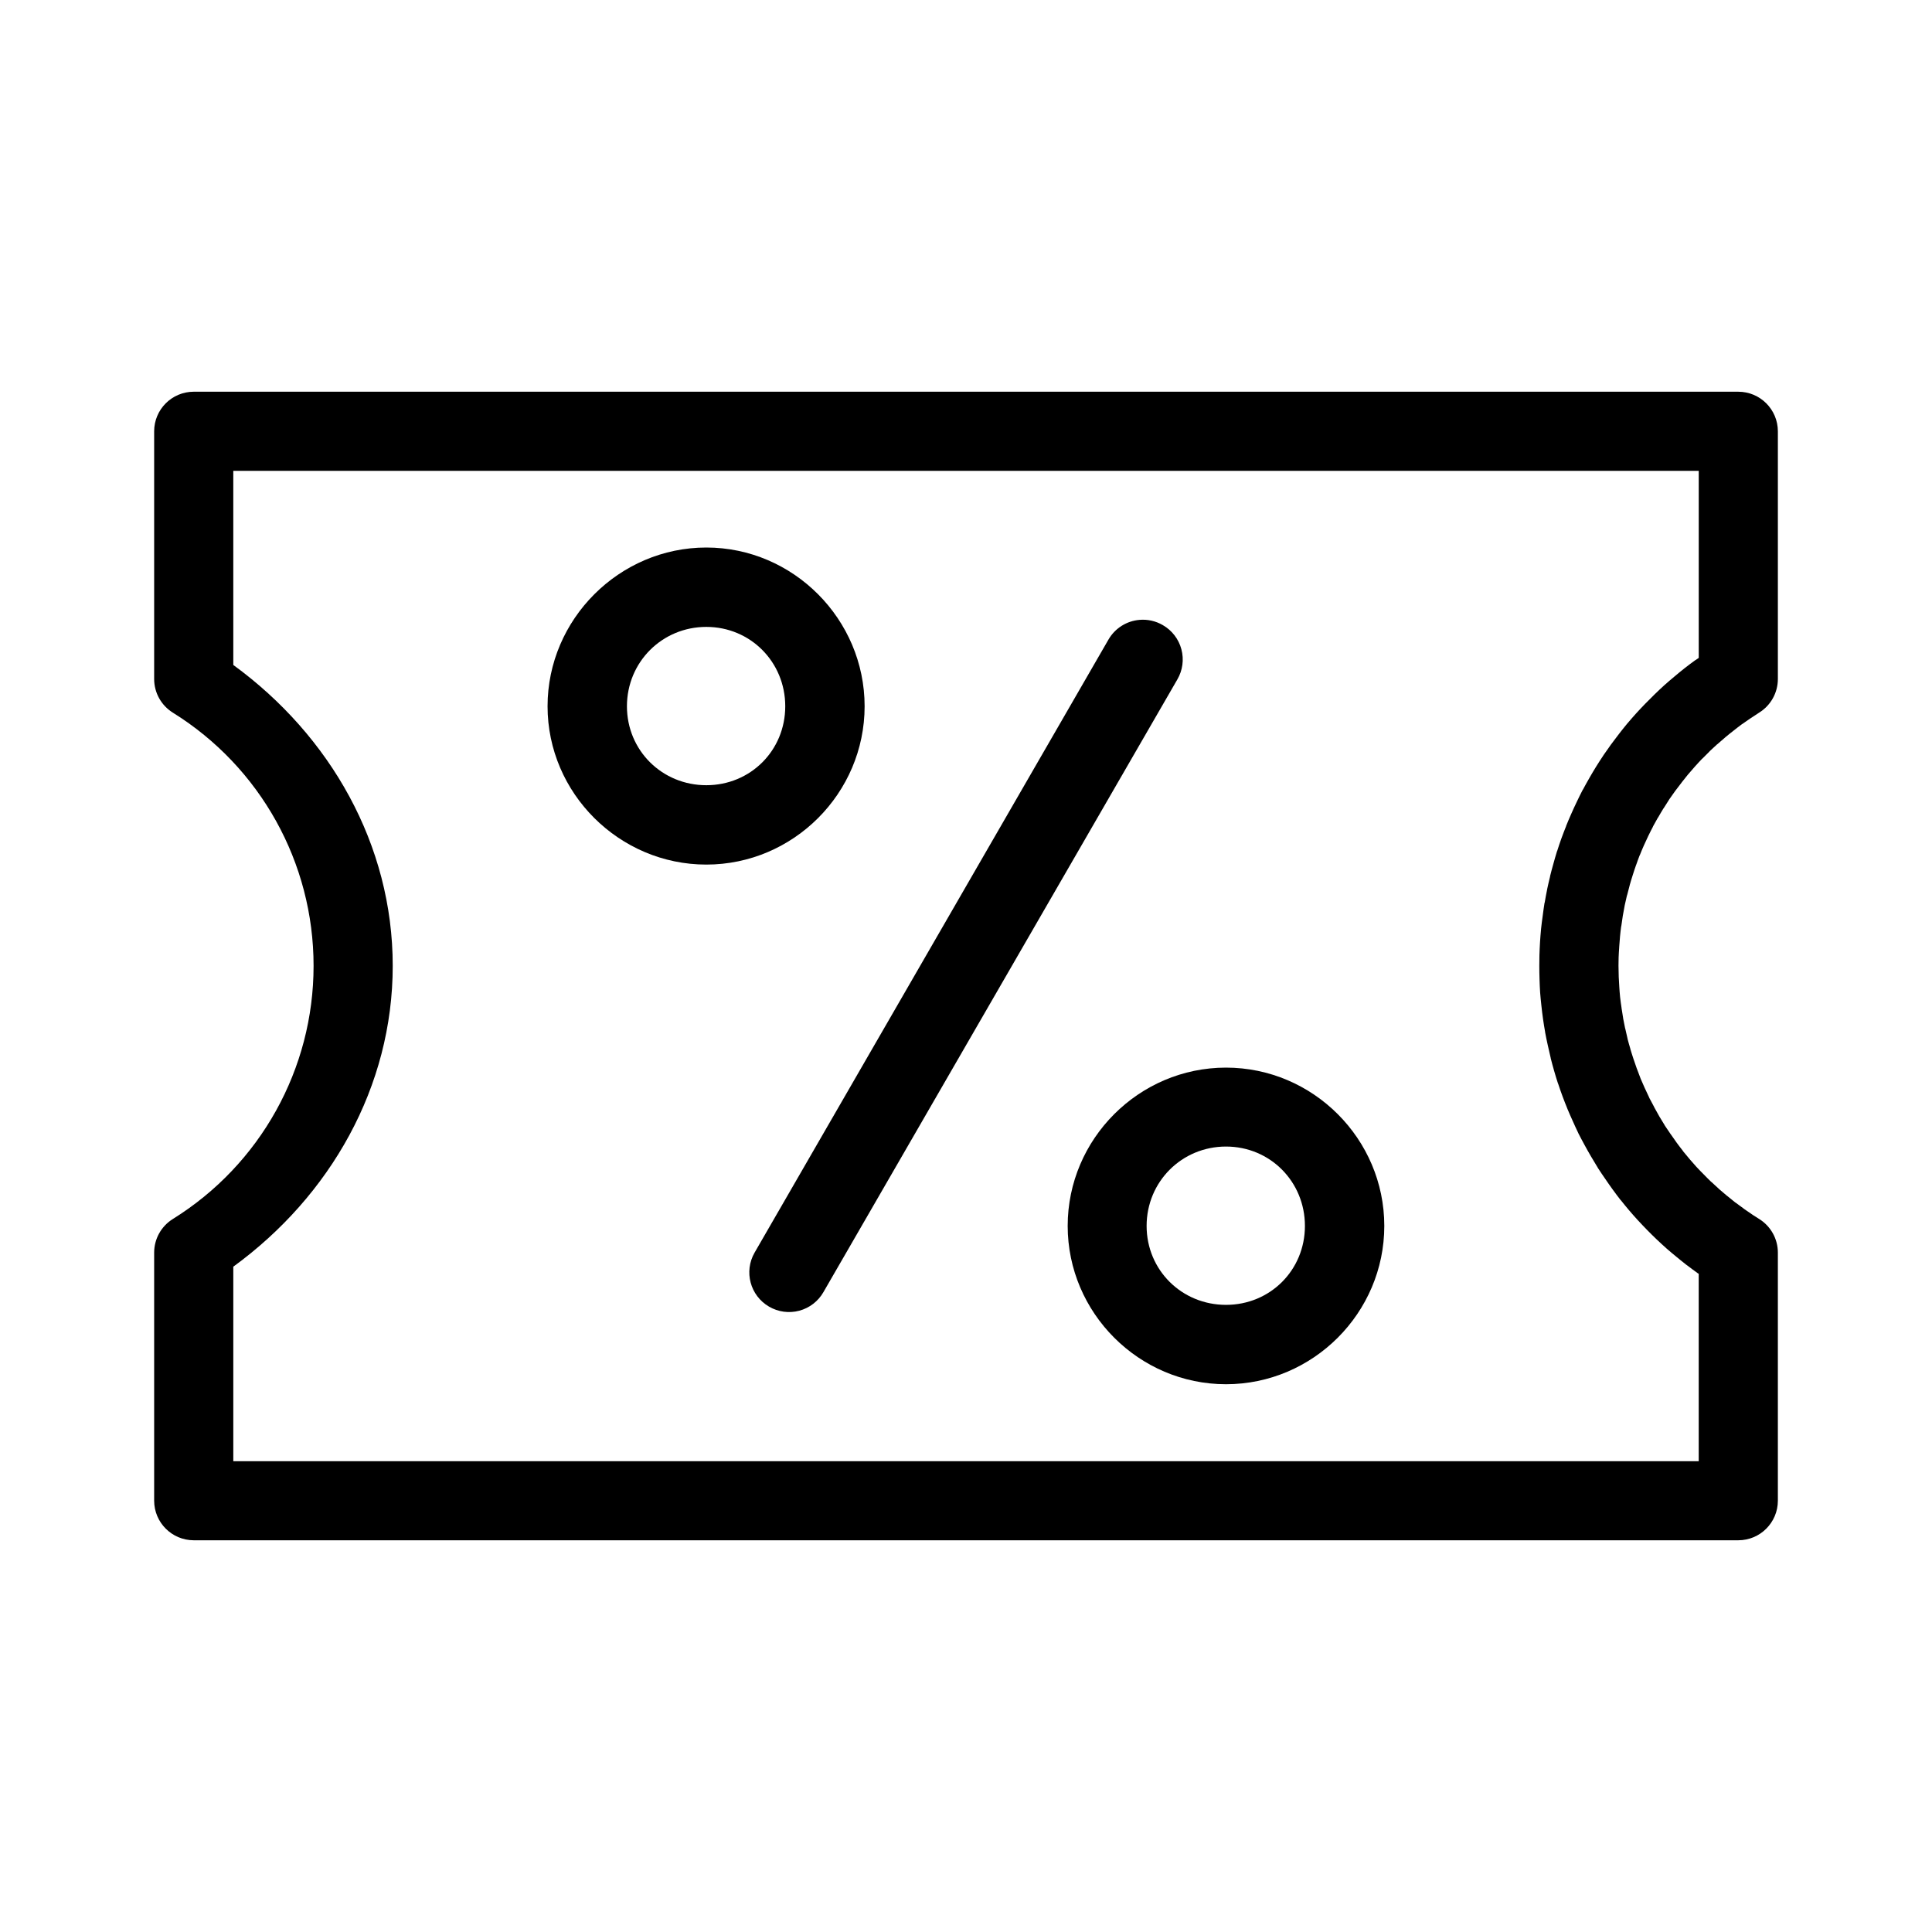 <?xml version="1.0" encoding="UTF-8"?>
<!-- Uploaded to: ICON Repo, www.iconrepo.com, Generator: ICON Repo Mixer Tools -->
<svg fill="#000000" width="800px" height="800px" version="1.1" viewBox="144 144 512 512" xmlns="http://www.w3.org/2000/svg">
 <g>
  <path d="m195.34 247.81c-5.789 0.004-10.48 4.695-10.488 10.484v65.648c0 3.629 1.871 7 4.953 8.918 23.203 14.422 37.301 39.77 37.297 67.094 0.004 27.32-14.094 52.672-37.297 67.094-3.082 1.918-4.953 5.289-4.953 8.918v65.738c0.008 5.789 4.699 10.48 10.488 10.488h409.33c5.789-0.008 10.48-4.699 10.484-10.488v-65.738c0.004-3.629-1.871-7-4.949-8.918-0.598-0.375-1.195-0.75-1.785-1.137l-0.031-0.031c-0.758-0.504-1.504-1.008-2.246-1.539h0.004c-0.023-0.02-0.043-0.043-0.062-0.062-0.742-0.523-1.461-1.047-2.184-1.598l-0.059-0.031c-0.715-0.555-1.426-1.145-2.121-1.723-0.02-0.012-0.039-0.02-0.059-0.031-0.695-0.566-1.387-1.164-2.059-1.754l-0.059-0.062c-0.676-0.602-1.344-1.219-2-1.844h-0.031c-0.672-0.641-1.32-1.305-1.969-1.969-0.02-0.02-0.039-0.039-0.059-0.059-0.633-0.637-1.266-1.277-1.875-1.938l-0.059-0.062c-0.605-0.664-1.199-1.344-1.785-2.031-0.602-0.703-1.207-1.426-1.785-2.152l0.059 0.031c-0.574-0.73-1.145-1.461-1.691-2.215-0.547-0.75-1.078-1.508-1.598-2.277v0.004c-0.031-0.039-0.062-0.082-0.09-0.121-0.504-0.723-0.996-1.445-1.477-2.184l-0.059-0.121c-0.469-0.75-0.941-1.512-1.383-2.277-0.469-0.805-0.914-1.605-1.352-2.43h-0.004c-0.02-0.051-0.039-0.102-0.059-0.152-0.422-0.766-0.832-1.527-1.23-2.305l-0.059-0.156c-0.375-0.785-0.754-1.57-1.105-2.367h-0.004c-0.02-0.043-0.039-0.082-0.059-0.125-0.371-0.812-0.73-1.633-1.078-2.461l-0.031-0.094c-0.336-0.832-0.645-1.676-0.953-2.519-0.008-0.02-0.02-0.039-0.031-0.062-0.316-0.859-0.602-1.711-0.891-2.582-0.285-0.883-0.574-1.754-0.832-2.644v-0.062c-0.254-0.871-0.516-1.734-0.738-2.613v-0.062c-0.219-0.883-0.426-1.785-0.613-2.676v0.004c-0.012-0.023-0.02-0.043-0.031-0.062-0.195-0.883-0.359-1.758-0.523-2.644v-0.062c-0.16-0.898-0.305-1.801-0.43-2.707v0.004-0.062c-0.133-0.91-0.27-1.82-0.367-2.738l-0.004-0.027c-0.094-0.902-0.152-1.801-0.215-2.707v-0.031c-0.059-0.91-0.121-1.824-0.156-2.738h0.004v-0.062c-0.035-0.93-0.059-1.867-0.059-2.797 0-0.684 0.012-1.375 0.031-2.059v-0.062c0.027-0.914 0.09-1.824 0.156-2.738h-0.004v-0.059c0.055-0.914 0.125-1.824 0.215-2.738v-0.031c0.09-0.914 0.184-1.824 0.309-2.738 0.012-0.02 0.023-0.039 0.035-0.059 0.117-0.918 0.246-1.824 0.398-2.738 0.152-0.898 0.309-1.785 0.492-2.676v-0.031c0.191-0.906 0.395-1.805 0.613-2.707v0.004c0.012-0.012 0.023-0.023 0.031-0.031 0.219-0.898 0.457-1.812 0.707-2.707v-0.031c0.246-0.891 0.523-1.762 0.801-2.644 0.277-0.871 0.551-1.723 0.859-2.582 0.012-0.023 0.023-0.043 0.031-0.062 0.309-0.875 0.613-1.75 0.953-2.613v0.062c0.344-0.867 0.699-1.73 1.078-2.582 0.371-0.848 0.766-1.688 1.168-2.519v-0.004c0.012-0.02 0.023-0.043 0.031-0.062 0.402-0.84 0.828-1.664 1.262-2.492l-0.059 0.062c0.438-0.82 0.887-1.621 1.352-2.43h0.031c0.465-0.805 0.922-1.609 1.414-2.398 0.02-0.02 0.039-0.039 0.059-0.059 0.473-0.766 0.949-1.523 1.445-2.277l0.031-0.062c0.508-0.75 1.035-1.48 1.566-2.215 0.547-0.75 1.117-1.48 1.691-2.215l0.004 0.004c0.012-0.02 0.02-0.043 0.031-0.062 0.547-0.711 1.117-1.43 1.691-2.121l0.059-0.062c0.586-0.695 1.176-1.387 1.785-2.059 0.008-0.012 0.02-0.023 0.031-0.031 0.621-0.691 1.23-1.363 1.875-2.031h0.031c0.641-0.664 1.273-1.297 1.938-1.938v-0.031c0.652-0.629 1.324-1.238 2-1.844l0.059-0.031c0.68-0.602 1.359-1.203 2.059-1.785 0.02-0.02 0.039-0.039 0.059-0.059 0.715-0.602 1.449-1.176 2.184-1.754 0.715-0.559 1.418-1.125 2.152-1.66l0.059-0.031c0.734-0.523 1.465-1.039 2.215-1.539 0.02-0.012 0.039-0.02 0.062-0.031 0.77-0.52 1.551-1.043 2.336-1.539 3.055-1.918 4.906-5.277 4.906-8.883v-65.641c-0.008-5.789-4.699-10.48-10.488-10.484zm10.484 20.973h388.36v49.566c-0.281 0.199-0.578 0.383-0.859 0.586l-0.004-0.004c-0.02 0.012-0.039 0.02-0.059 0.031-0.953 0.691-1.902 1.395-2.828 2.121-0.922 0.723-1.84 1.488-2.738 2.246-0.883 0.734-1.754 1.48-2.613 2.246v-0.004c-0.012 0.012-0.02 0.023-0.031 0.031-0.875 0.785-1.738 1.613-2.582 2.43-0.828 0.801-1.66 1.633-2.461 2.461-0.816 0.844-1.645 1.711-2.43 2.582-0.785 0.867-1.551 1.75-2.305 2.644-0.02 0.02-0.039 0.043-0.059 0.062-0.75 0.902-1.465 1.809-2.184 2.738-0.711 0.91-1.41 1.836-2.09 2.766-0.691 0.949-1.371 1.918-2.031 2.891-0.012 0.02-0.02 0.039-0.031 0.062-0.648 0.973-1.293 1.957-1.906 2.953-0.609 0.973-1.18 1.957-1.754 2.953-0.59 1.02-1.168 2.066-1.723 3.106v-0.004c-0.02 0.02-0.039 0.043-0.059 0.062-0.547 1.043-1.059 2.106-1.566 3.168-0.5 1.035-0.98 2.082-1.445 3.137-0.477 1.078-0.945 2.164-1.383 3.258h-0.004v0.062c-0.43 1.094-0.867 2.184-1.262 3.289-0.391 1.082-0.754 2.195-1.105 3.289-0.008 0.012-0.02 0.023-0.031 0.031-0.352 1.117-0.672 2.254-0.984 3.383-0.312 1.117-0.617 2.223-0.891 3.352l0.031-0.031c-0.285 1.152-0.555 2.312-0.801 3.477h0.004v0.031c-0.238 1.152-0.449 2.312-0.645 3.477l-0.004-0.004c-0.008 0.012-0.02 0.023-0.031 0.031-0.191 1.152-0.34 2.316-0.492 3.477-0.156 1.145-0.316 2.293-0.43 3.445v-0.004 0.031c-0.109 1.168-0.207 2.336-0.277 3.504-0.074 1.156-0.117 2.316-0.156 3.477v0.062c-0.023 0.906-0.031 1.801-0.031 2.707v0.031c0.004 1.18 0.016 2.356 0.059 3.535 0.039 1.148 0.074 2.297 0.156 3.445v0.031c0.082 1.168 0.215 2.34 0.336 3.504h0.004v0.031c0.125 1.172 0.262 2.34 0.43 3.504 0.16 1.152 0.352 2.301 0.555 3.445h-0.004v0.062c0.211 1.148 0.457 2.305 0.707 3.445 0.238 1.129 0.492 2.234 0.77 3.352v0.059c0.289 1.141 0.594 2.285 0.922 3.414 0.316 1.109 0.656 2.223 1.016 3.32 0.012 0.012 0.023 0.023 0.031 0.031 0.367 1.117 0.758 2.246 1.168 3.352 0.398 1.086 0.828 2.156 1.262 3.231 0.012 0.031 0.02 0.062 0.031 0.094 0.449 1.086 0.926 2.16 1.414 3.231 0.457 1.031 0.922 2.059 1.414 3.074v-0.004c0.02 0.055 0.039 0.105 0.062 0.156 0.531 1.051 1.094 2.106 1.66 3.137 0.531 0.992 1.098 1.98 1.66 2.953 0.59 1.02 1.191 2.016 1.812 3.012 0.02 0.039 0.039 0.082 0.059 0.121 0.637 0.984 1.297 1.961 1.969 2.922 0.633 0.93 1.273 1.859 1.938 2.766 0.695 0.953 1.395 1.902 2.121 2.828v0.004c0.02 0.008 0.039 0.02 0.059 0.031 0.727 0.918 1.453 1.812 2.215 2.707 0.762 0.895 1.543 1.777 2.336 2.644h0.004c0.02 0.02 0.039 0.039 0.059 0.059 0.777 0.84 1.562 1.676 2.367 2.492 0.012 0.012 0.02 0.02 0.031 0.031 0.012 0.012 0.02 0.02 0.031 0.031 0.797 0.812 1.605 1.613 2.43 2.398 0.855 0.816 1.73 1.613 2.613 2.398 0.02 0.02 0.039 0.039 0.059 0.062 0.879 0.77 1.77 1.504 2.676 2.246 0.887 0.734 1.766 1.449 2.676 2.152v-0.004c0.02 0.012 0.039 0.023 0.059 0.031 0.938 0.715 1.898 1.441 2.859 2.121 0.066 0.047 0.148 0.074 0.215 0.121v49.664h-388.35v-51.547c25.691-18.727 42.25-47.648 42.25-79.73s-16.559-61.008-42.25-79.734z" fill-rule="evenodd"/>
  <path d="m331.18 289.1c-23.059 0-42.07 19.012-42.07 42.07 0 23.059 19.016 41.953 42.07 41.953 23.059 0 41.953-18.898 41.953-41.953 0-23.059-18.898-42.07-41.953-42.07zm0 21.035c11.711 0 20.918 9.324 20.918 21.035 0 11.711-9.207 20.918-20.918 20.918-11.711 0-21.035-9.207-21.035-20.918 0-11.711 9.324-21.035 21.035-21.035z" fill-rule="evenodd"/>
  <path d="m446 308.27c-3.441 0.277-6.527 2.234-8.25 5.231l-93.785 162.47c-2.871 5.012-1.156 11.398 3.836 14.297 2.418 1.414 5.297 1.805 8.004 1.086 2.707-0.723 5.016-2.492 6.406-4.922l93.789-162.36c1.414-2.418 1.805-5.297 1.082-8.004-0.719-2.707-2.492-5.012-4.922-6.406-1.859-1.086-4.012-1.574-6.16-1.395z"/>
  <path d="m468.9 426.93c-23.059 0-41.953 18.898-41.953 41.953 0 23.059 18.898 41.953 41.953 41.953 23.059 0 41.953-18.898 41.953-41.953 0-23.059-18.898-41.953-41.953-41.953zm0 20.918c11.711 0 20.918 9.324 20.918 21.035 0 11.711-9.207 20.918-20.918 20.918-11.711 0-21.035-9.207-21.035-20.918 0-11.711 9.324-21.035 21.035-21.035z" fill-rule="evenodd"/>
 </g>
</svg>